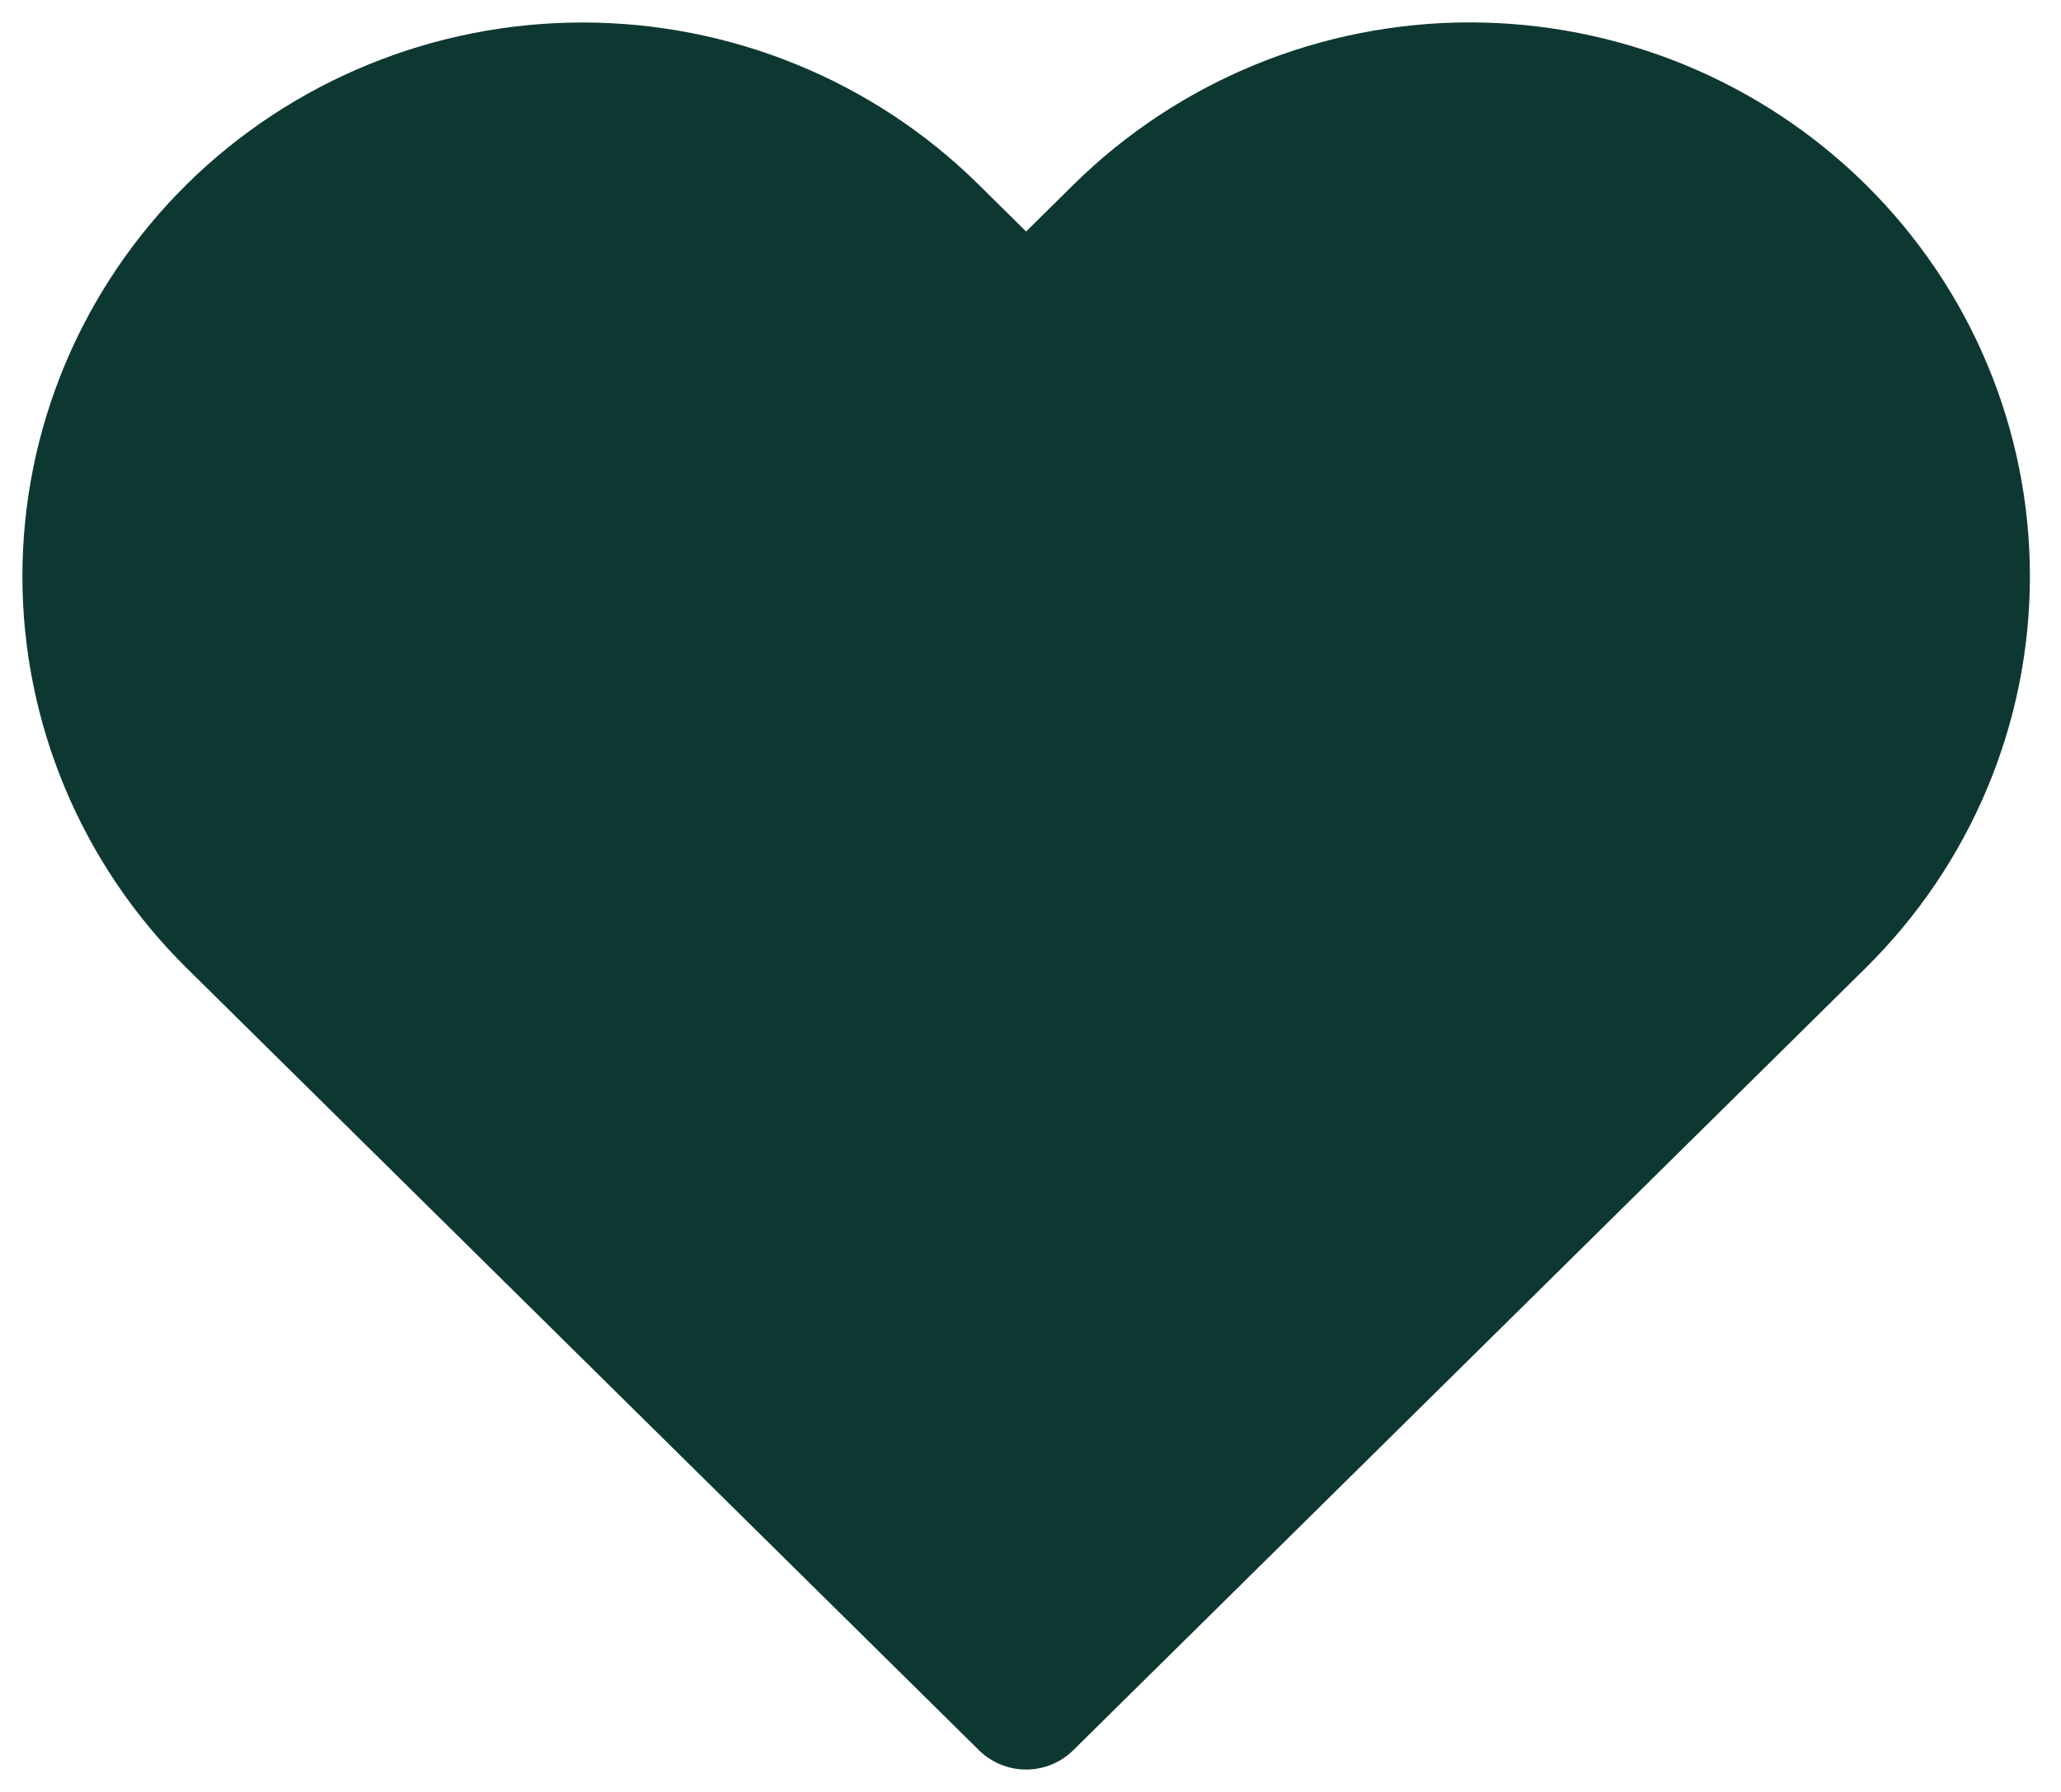 <svg width="23" height="20" viewBox="0 0 23 20" fill="none" xmlns="http://www.w3.org/2000/svg">
<path d="M20.291 2.591C19.78 2.087 19.174 1.687 18.507 1.414C17.839 1.141 17.124 1 16.401 1C15.679 1 14.963 1.141 14.296 1.414C13.629 1.687 13.022 2.087 12.511 2.591L11.451 3.638L10.391 2.591C9.36 1.573 7.96 1.001 6.501 1.001C5.042 1.001 3.643 1.573 2.611 2.591C1.58 3.61 1 4.991 1 6.432C1 7.872 1.58 9.254 2.611 10.272L3.671 11.319L11.451 19L19.231 11.319L20.291 10.272C20.802 9.768 21.208 9.169 21.484 8.51C21.761 7.851 21.903 7.145 21.903 6.432C21.903 5.719 21.761 5.012 21.484 4.353C21.208 3.694 20.802 3.096 20.291 2.591V2.591Z" stroke="#0D3831" fill="#0D3831" stroke-width="1.5" stroke-linecap="square" stroke-linejoin="round"/>
</svg>

